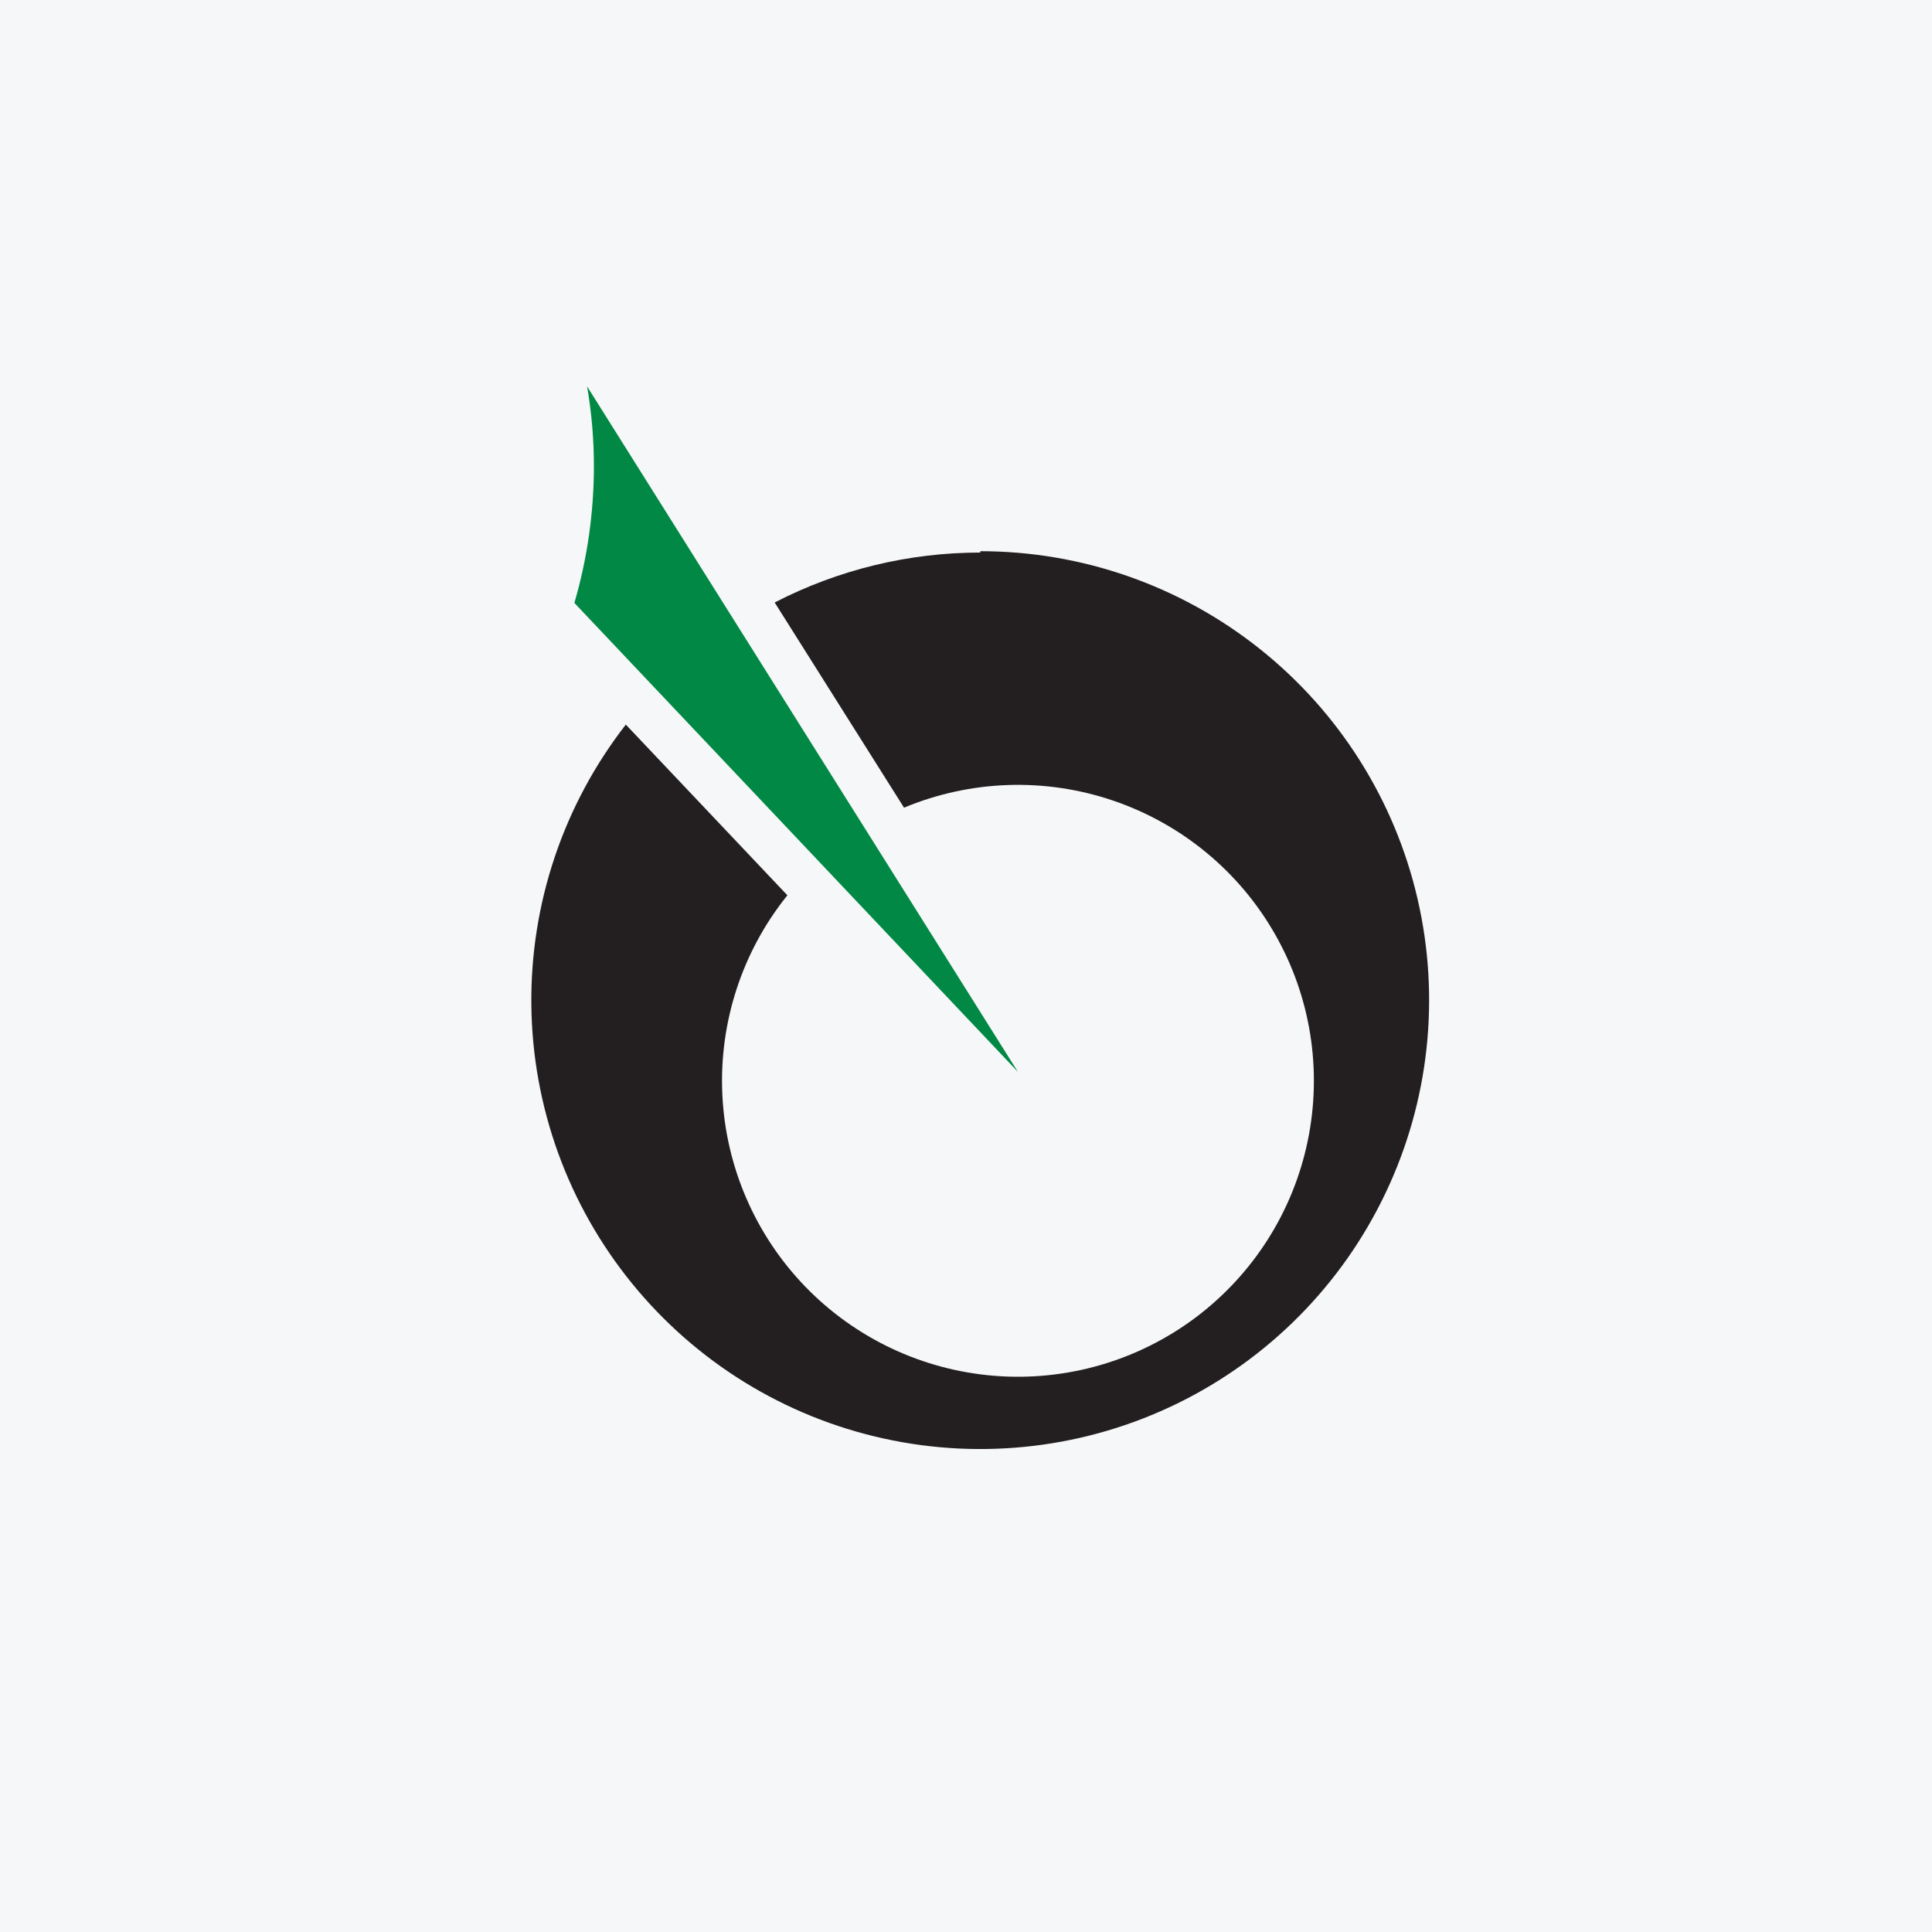 <svg width="40" height="40" viewBox="0 0 40 40" fill="none" xmlns="http://www.w3.org/2000/svg">
<rect width="40" height="40" fill="#F6F7F8"/>
<path d="M12.155 8C12.25 8.549 12.297 9.106 12.296 9.663C12.295 10.617 12.159 11.567 11.892 12.483L21.074 22.191L12.155 8Z" fill="#008844"/>
<path d="M20.296 11.44C18.815 11.44 17.355 11.794 16.039 12.474L18.717 16.722C20.096 16.147 21.636 16.095 23.05 16.577C24.463 17.058 25.653 18.038 26.394 19.335C27.136 20.631 27.378 22.153 27.076 23.616C26.775 25.078 25.949 26.38 24.755 27.277C23.561 28.173 22.081 28.603 20.592 28.485C19.103 28.367 17.709 27.71 16.671 26.637C15.633 25.563 15.023 24.148 14.955 22.656C14.887 21.164 15.366 19.699 16.302 18.536L12.957 15.002C11.667 16.66 10.978 18.707 11.001 20.807C11.023 22.907 11.757 24.938 13.082 26.568C14.406 28.198 16.244 29.332 18.296 29.783C20.347 30.235 22.491 29.979 24.378 29.056C26.265 28.133 27.784 26.598 28.686 24.701C29.589 22.805 29.823 20.658 29.349 18.611C28.876 16.565 27.723 14.739 26.079 13.432C24.435 12.124 22.397 11.412 20.296 11.412V11.44Z" fill="#231F20"/>
</svg>
